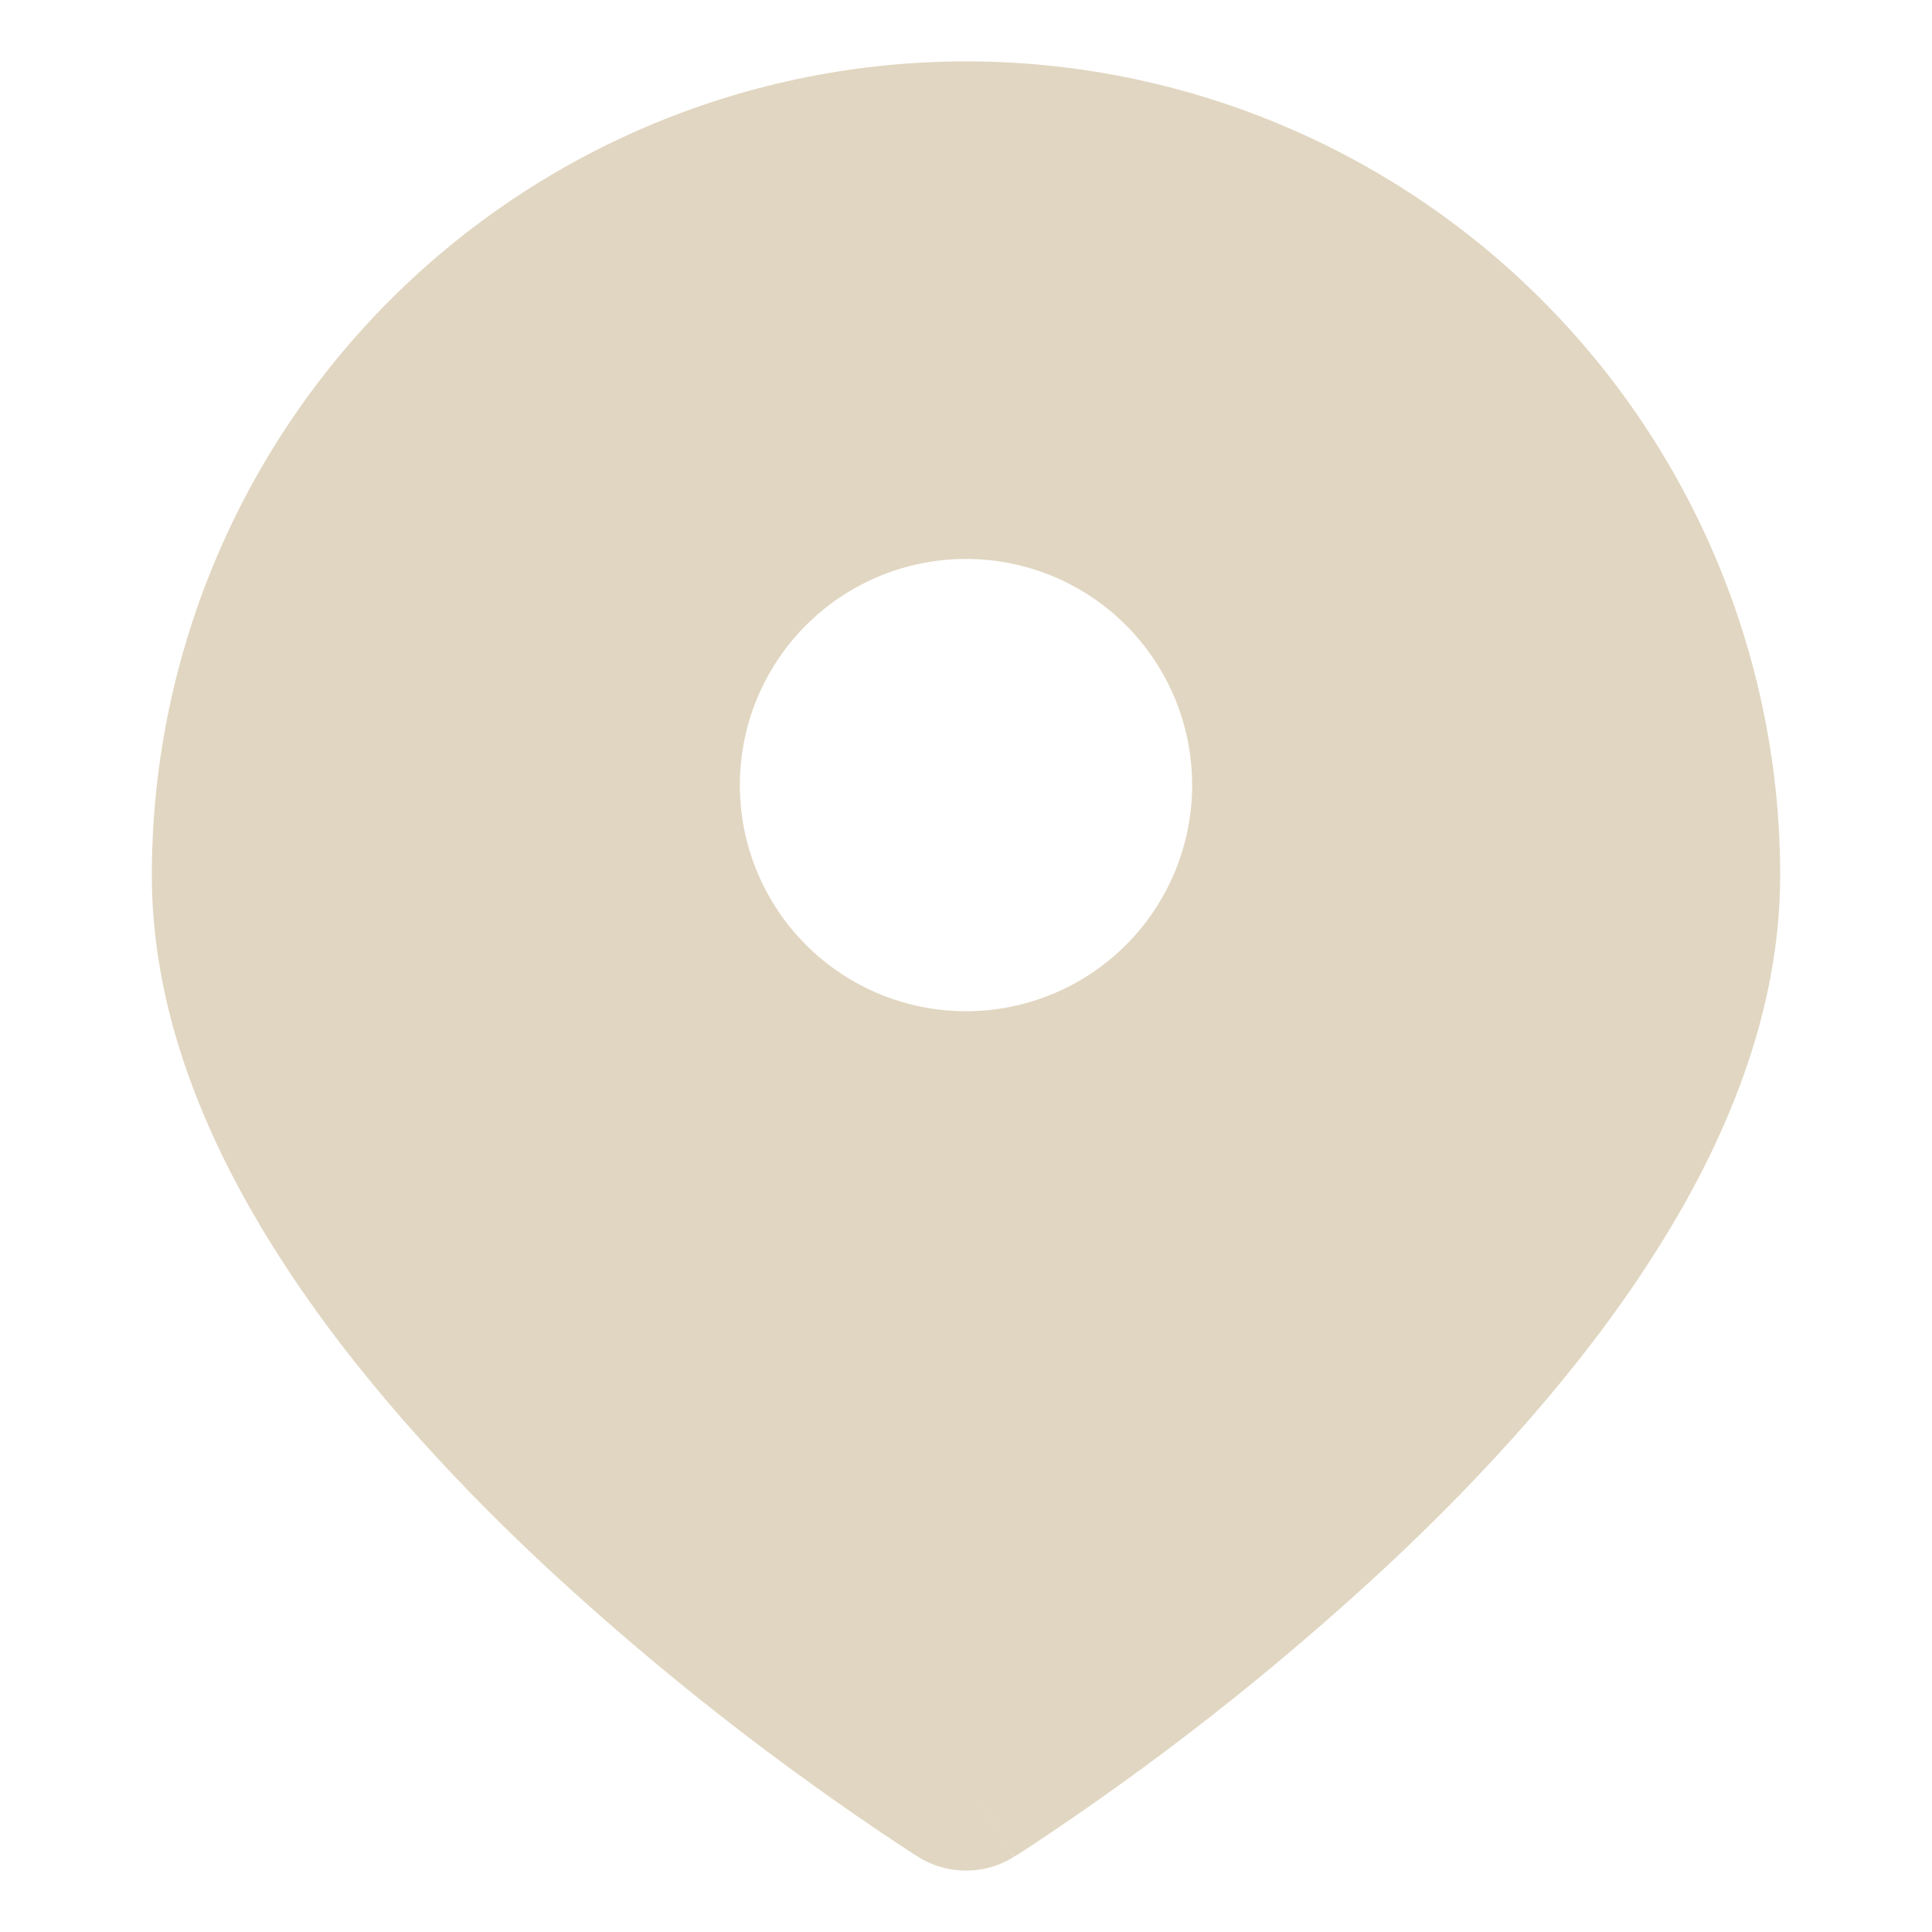 <?xml version="1.0" encoding="UTF-8"?> <svg xmlns="http://www.w3.org/2000/svg" width="70" height="70" viewBox="0 0 70 70" fill="none"><path fill-rule="evenodd" clip-rule="evenodd" d="M35 2.224C42.824 2.224 50.327 5.332 55.859 10.864C61.391 16.396 64.499 23.899 64.499 31.722C64.499 36.678 62.532 41.398 59.884 45.521C57.229 49.677 53.741 53.466 50.352 56.645C46.228 60.488 41.785 63.975 37.071 67.068L36.836 67.219L36.77 67.258L36.744 67.271C36.744 67.271 36.731 67.284 35 64.499L33.263 67.278L33.237 67.258L33.171 67.219L32.928 67.062C31.588 66.184 30.27 65.272 28.976 64.328C25.714 61.958 22.599 59.392 19.648 56.645C16.259 53.466 12.771 49.677 10.116 45.521C7.468 41.391 5.501 36.678 5.501 31.722C5.501 23.899 8.609 16.396 14.141 10.864C19.673 5.332 27.177 2.224 35 2.224ZM35 64.499L36.737 67.278C36.216 67.603 35.614 67.776 35 67.776C34.386 67.776 33.784 67.603 33.263 67.278L35 64.499ZM35 36.639C32.827 36.639 30.743 35.776 29.206 34.239C27.669 32.702 26.806 30.618 26.806 28.445C26.806 26.272 27.669 24.187 29.206 22.651C30.743 21.114 32.827 20.251 35 20.251C37.173 20.251 39.257 21.114 40.794 22.651C42.331 24.187 43.194 26.272 43.194 28.445C43.194 30.618 42.331 32.702 40.794 34.239C39.257 35.776 37.173 36.639 35 36.639Z" fill="#E1D6C1"></path></svg> 